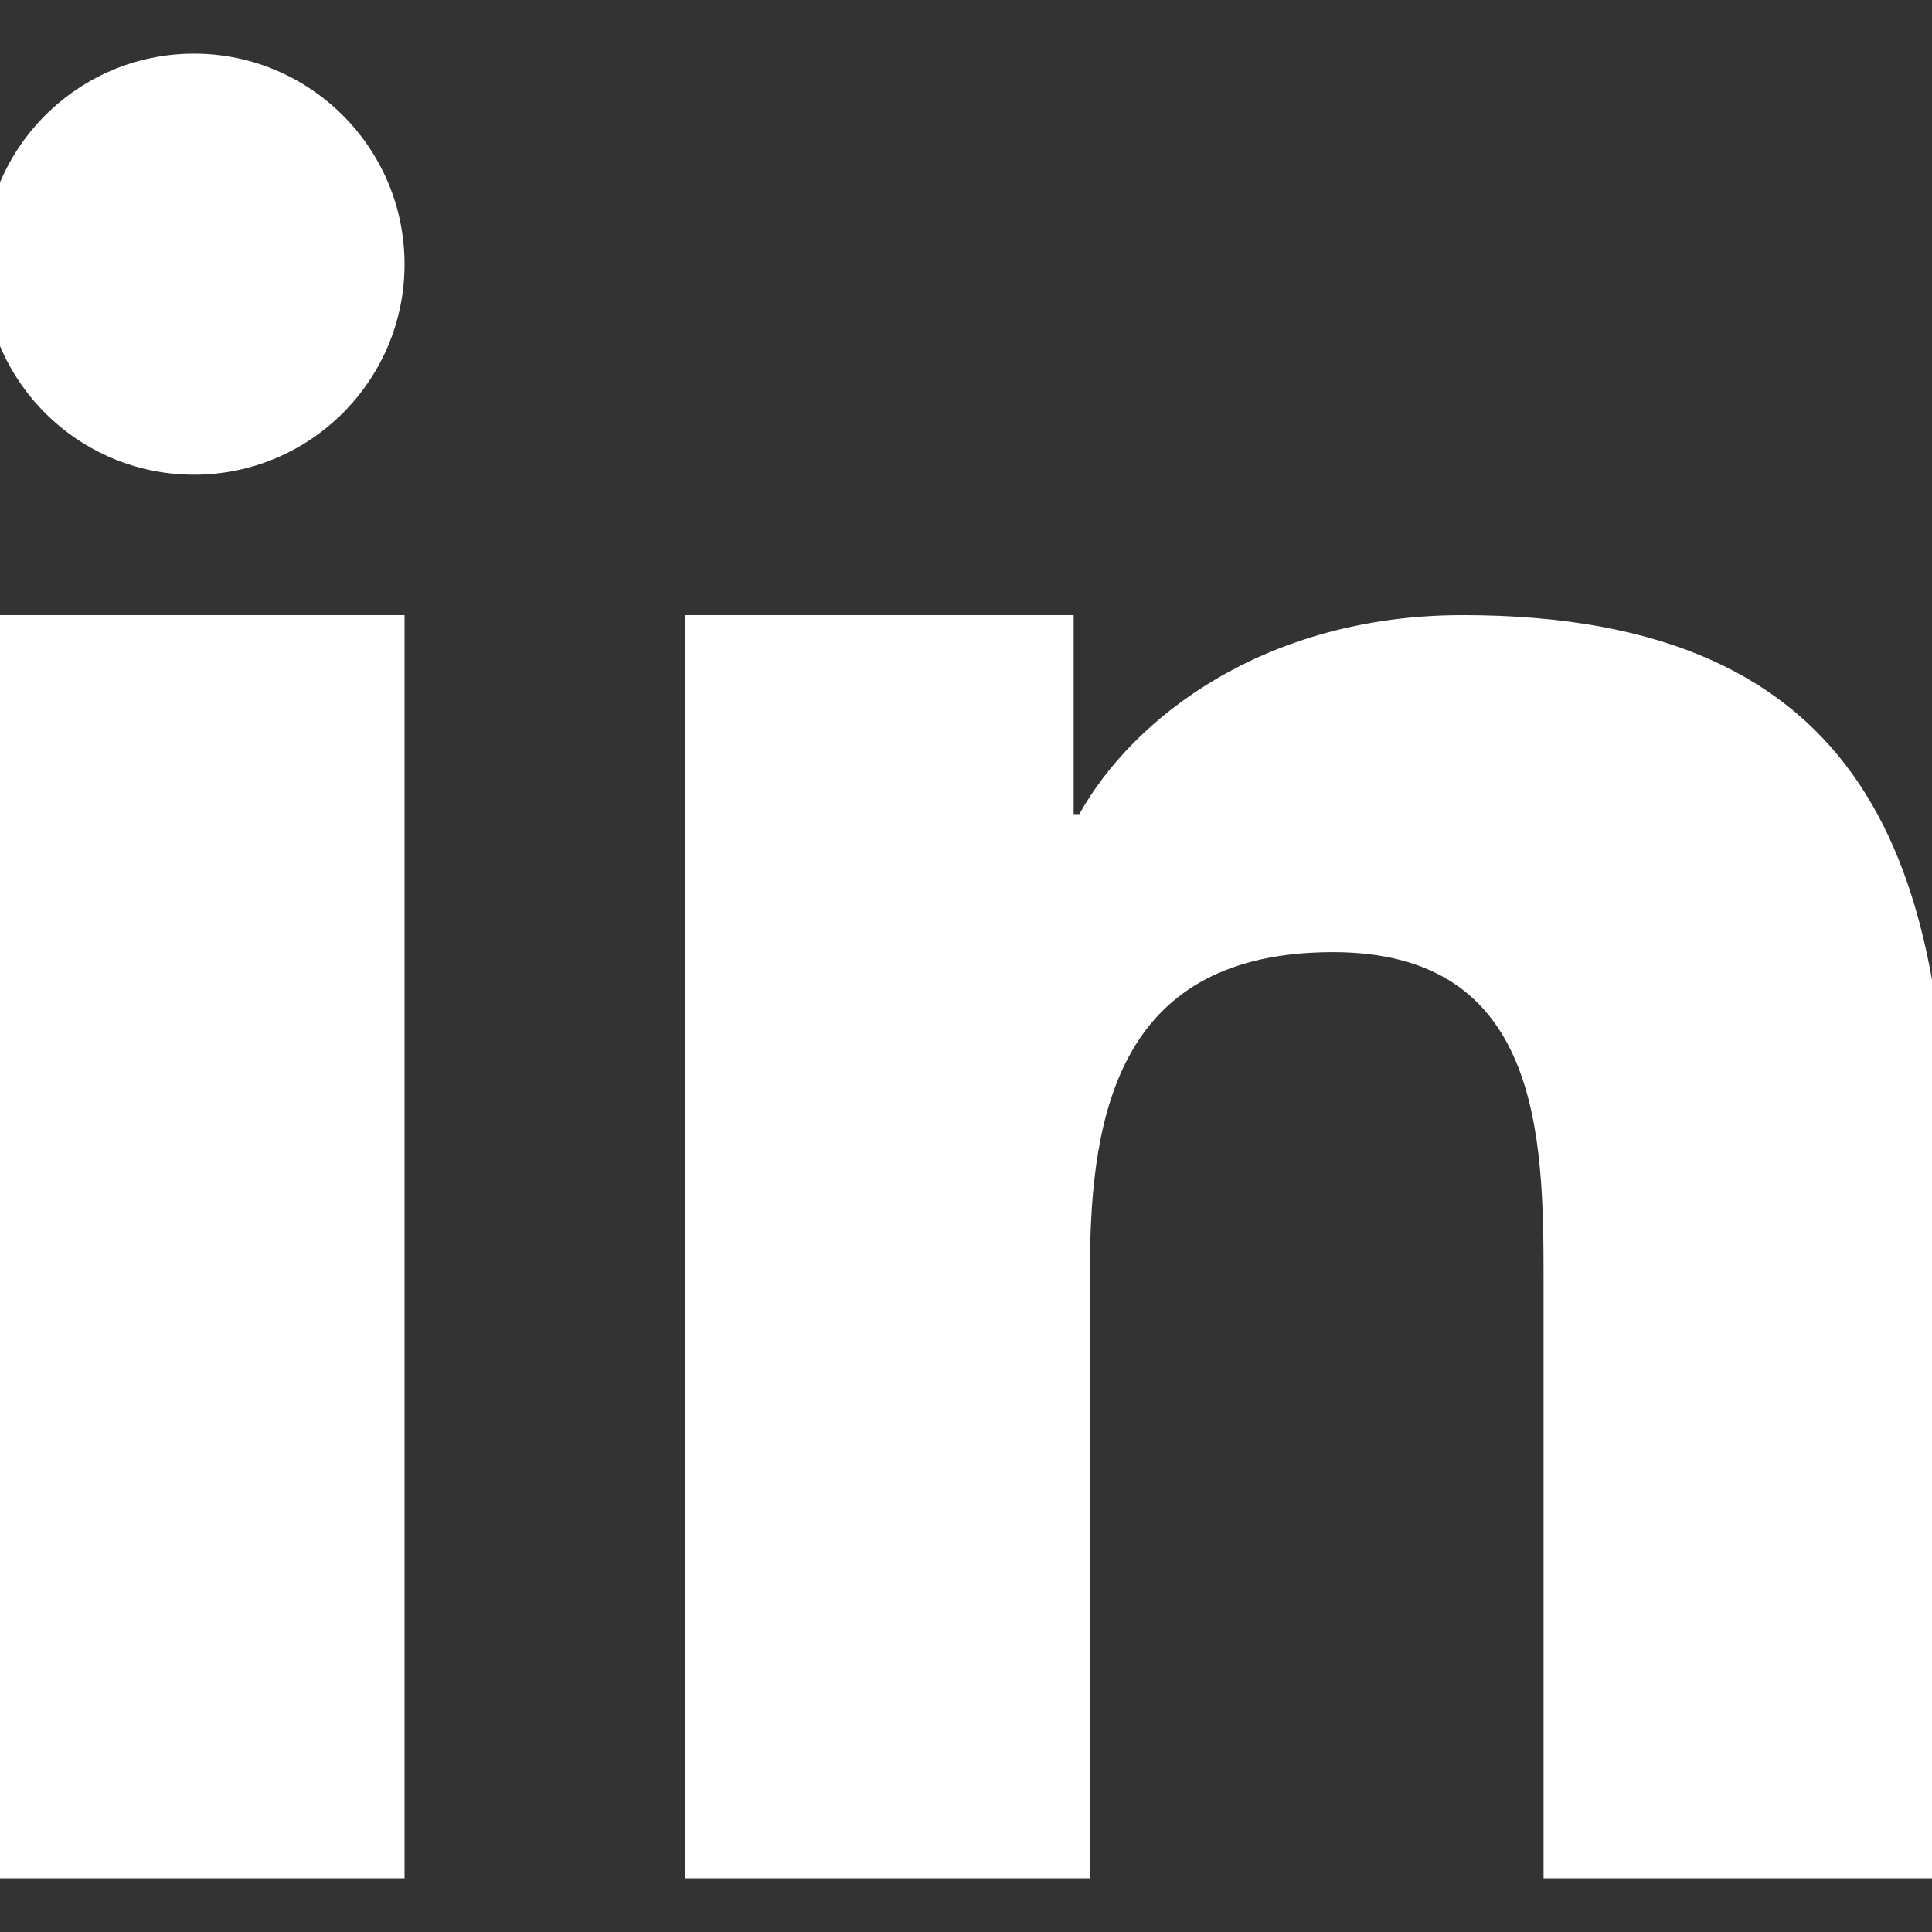<svg width="18" height="18" viewBox="0 0 18 18" fill="none" xmlns="http://www.w3.org/2000/svg">
<rect x="0" y="0" width="18" height="18" fill="#333333" stroke="none"/>
<g clip-path="url(#clip0_885_17845)">
<path fill-rule="evenodd" clip-rule="evenodd" d="M1.807 4.423C2.89 4.423 3.769 3.544 3.769 2.462C3.769 1.379 2.89 0.5 1.807 0.5C0.725 0.5 -0.154 1.379 -0.154 2.462C-0.154 3.544 0.725 4.423 1.807 4.423ZM-0.154 17.5V5.731H3.769V17.5H-0.154ZM6.385 5.731H10.003V7.585H10.056C10.559 6.682 11.791 5.731 13.628 5.731C17.448 5.731 18.154 8.108 18.154 11.201V17.5H14.381V11.916C14.381 10.585 14.354 8.871 12.42 8.871C10.456 8.871 10.155 10.321 10.155 11.819V17.5H6.385V5.731Z" fill="white"/>
</g>
<defs>
<clipPath id="clip0_885_17845">
<rect width="18" height="18" fill="white"/>
</clipPath>
</defs>
</svg>
